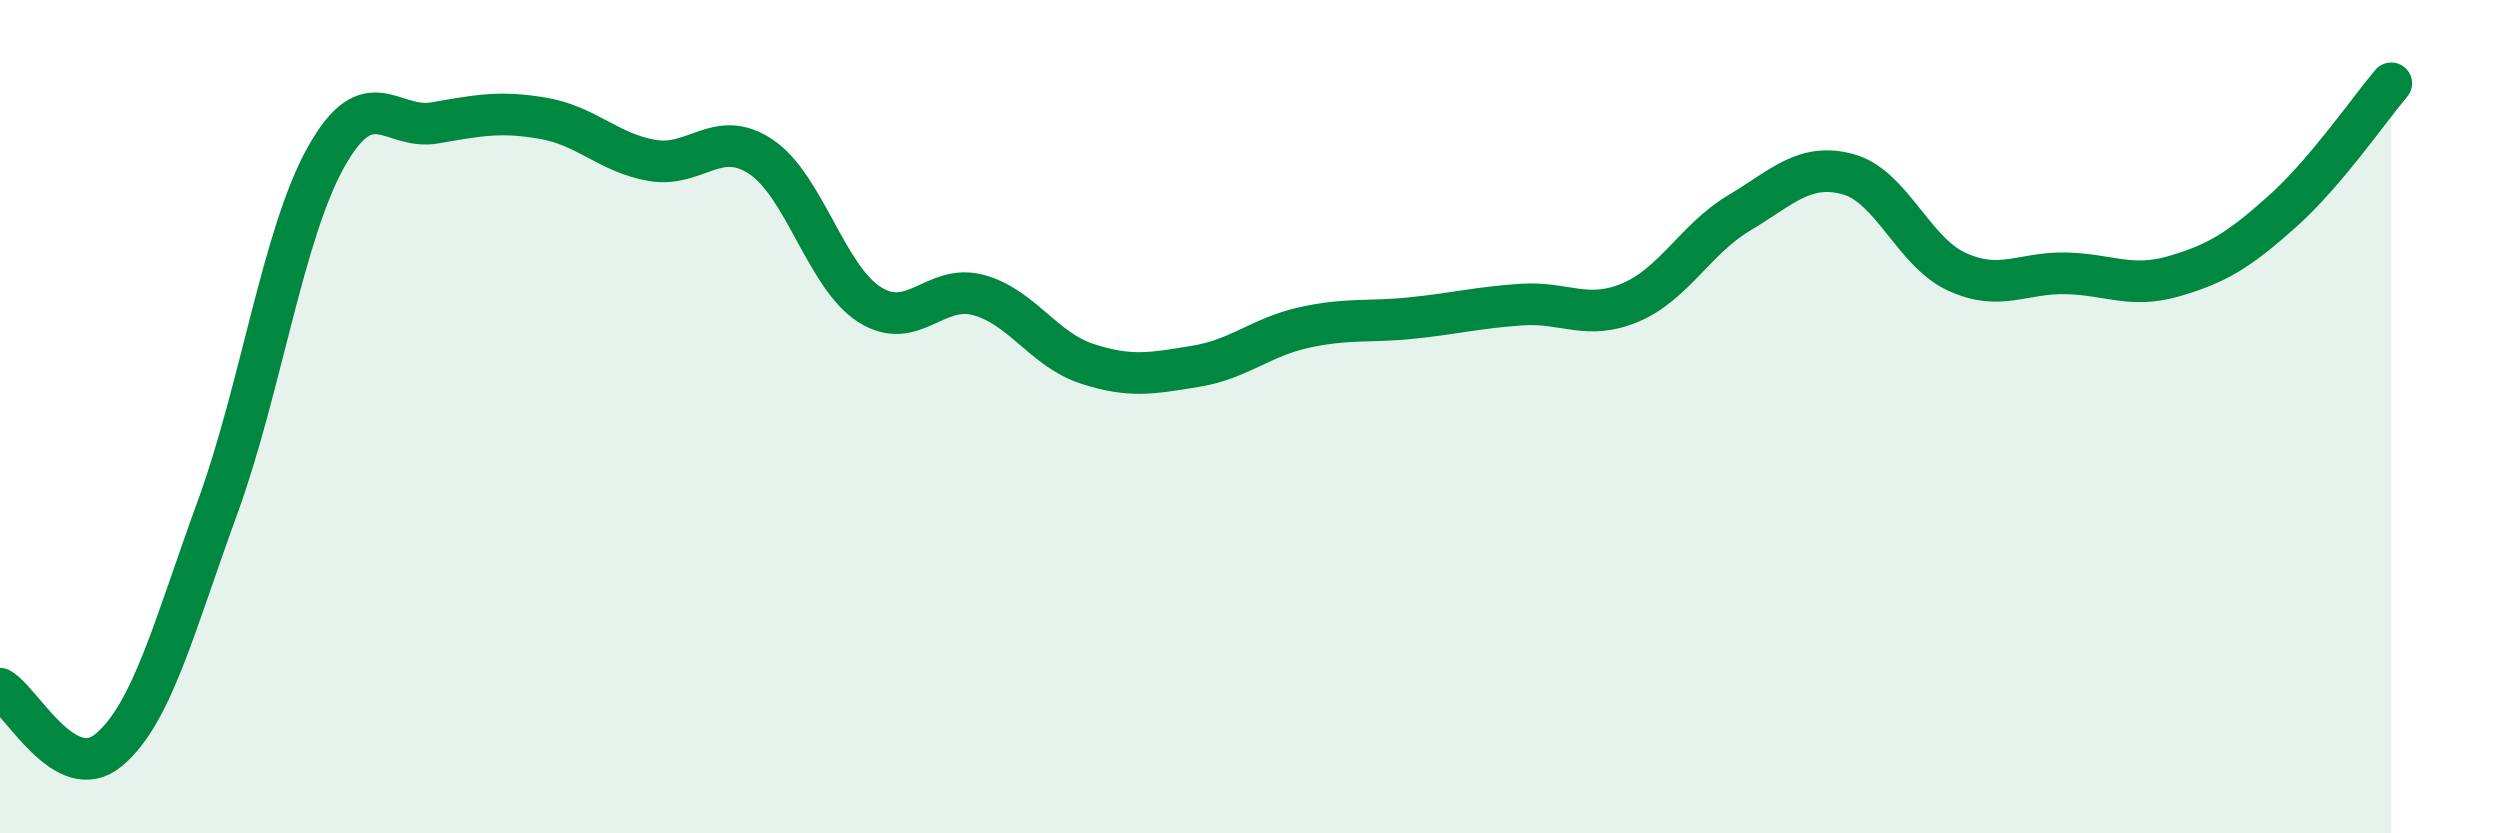 
    <svg width="60" height="20" viewBox="0 0 60 20" xmlns="http://www.w3.org/2000/svg">
      <path
        d="M 0,16.53 C 0.52,16.82 1.57,18.87 2.61,18 C 3.65,17.13 4.18,15.03 5.22,12.18 C 6.26,9.33 6.79,5.61 7.83,3.76 C 8.87,1.91 9.39,3.13 10.43,2.95 C 11.47,2.77 12,2.66 13.04,2.84 C 14.08,3.02 14.61,3.67 15.65,3.85 C 16.69,4.03 17.22,3.07 18.26,3.76 C 19.3,4.45 19.83,6.65 20.87,7.31 C 21.91,7.97 22.44,6.8 23.48,7.08 C 24.52,7.36 25.05,8.39 26.09,8.73 C 27.13,9.07 27.66,8.96 28.7,8.79 C 29.74,8.62 30.26,8.09 31.3,7.86 C 32.34,7.63 32.87,7.74 33.91,7.63 C 34.95,7.52 35.48,7.38 36.52,7.31 C 37.56,7.24 38.09,7.7 39.13,7.26 C 40.17,6.82 40.7,5.73 41.74,5.11 C 42.78,4.49 43.31,3.9 44.35,4.18 C 45.39,4.46 45.92,6.04 46.96,6.52 C 48,7 48.53,6.54 49.57,6.56 C 50.61,6.58 51.13,6.93 52.17,6.63 C 53.21,6.33 53.74,6 54.78,5.07 C 55.82,4.14 56.87,2.61 57.39,2L57.39 20L0 20Z"
        fill="#008740"
        opacity="0.1"
        stroke-linecap="round"
        stroke-linejoin="round"
      />
      <path
        d="M 0,16.53 C 0.52,16.82 1.57,18.87 2.61,18 C 3.65,17.13 4.18,15.03 5.22,12.18 C 6.26,9.33 6.79,5.61 7.83,3.76 C 8.87,1.91 9.39,3.13 10.43,2.95 C 11.47,2.77 12,2.66 13.04,2.84 C 14.08,3.02 14.61,3.67 15.65,3.85 C 16.69,4.03 17.22,3.07 18.26,3.76 C 19.3,4.45 19.83,6.65 20.87,7.31 C 21.91,7.97 22.44,6.8 23.48,7.08 C 24.52,7.36 25.05,8.39 26.09,8.73 C 27.13,9.07 27.66,8.96 28.7,8.79 C 29.74,8.62 30.26,8.09 31.3,7.86 C 32.34,7.63 32.87,7.74 33.91,7.63 C 34.95,7.52 35.48,7.38 36.52,7.31 C 37.56,7.24 38.09,7.7 39.13,7.26 C 40.17,6.82 40.7,5.73 41.74,5.11 C 42.78,4.49 43.31,3.9 44.35,4.18 C 45.39,4.46 45.92,6.04 46.96,6.52 C 48,7 48.53,6.54 49.57,6.56 C 50.61,6.58 51.13,6.93 52.17,6.63 C 53.21,6.33 53.74,6 54.78,5.07 C 55.82,4.14 56.87,2.61 57.39,2"
        stroke="#008740"
        stroke-width="1"
        fill="none"
        stroke-linecap="round"
        stroke-linejoin="round"
      />
    </svg>
  